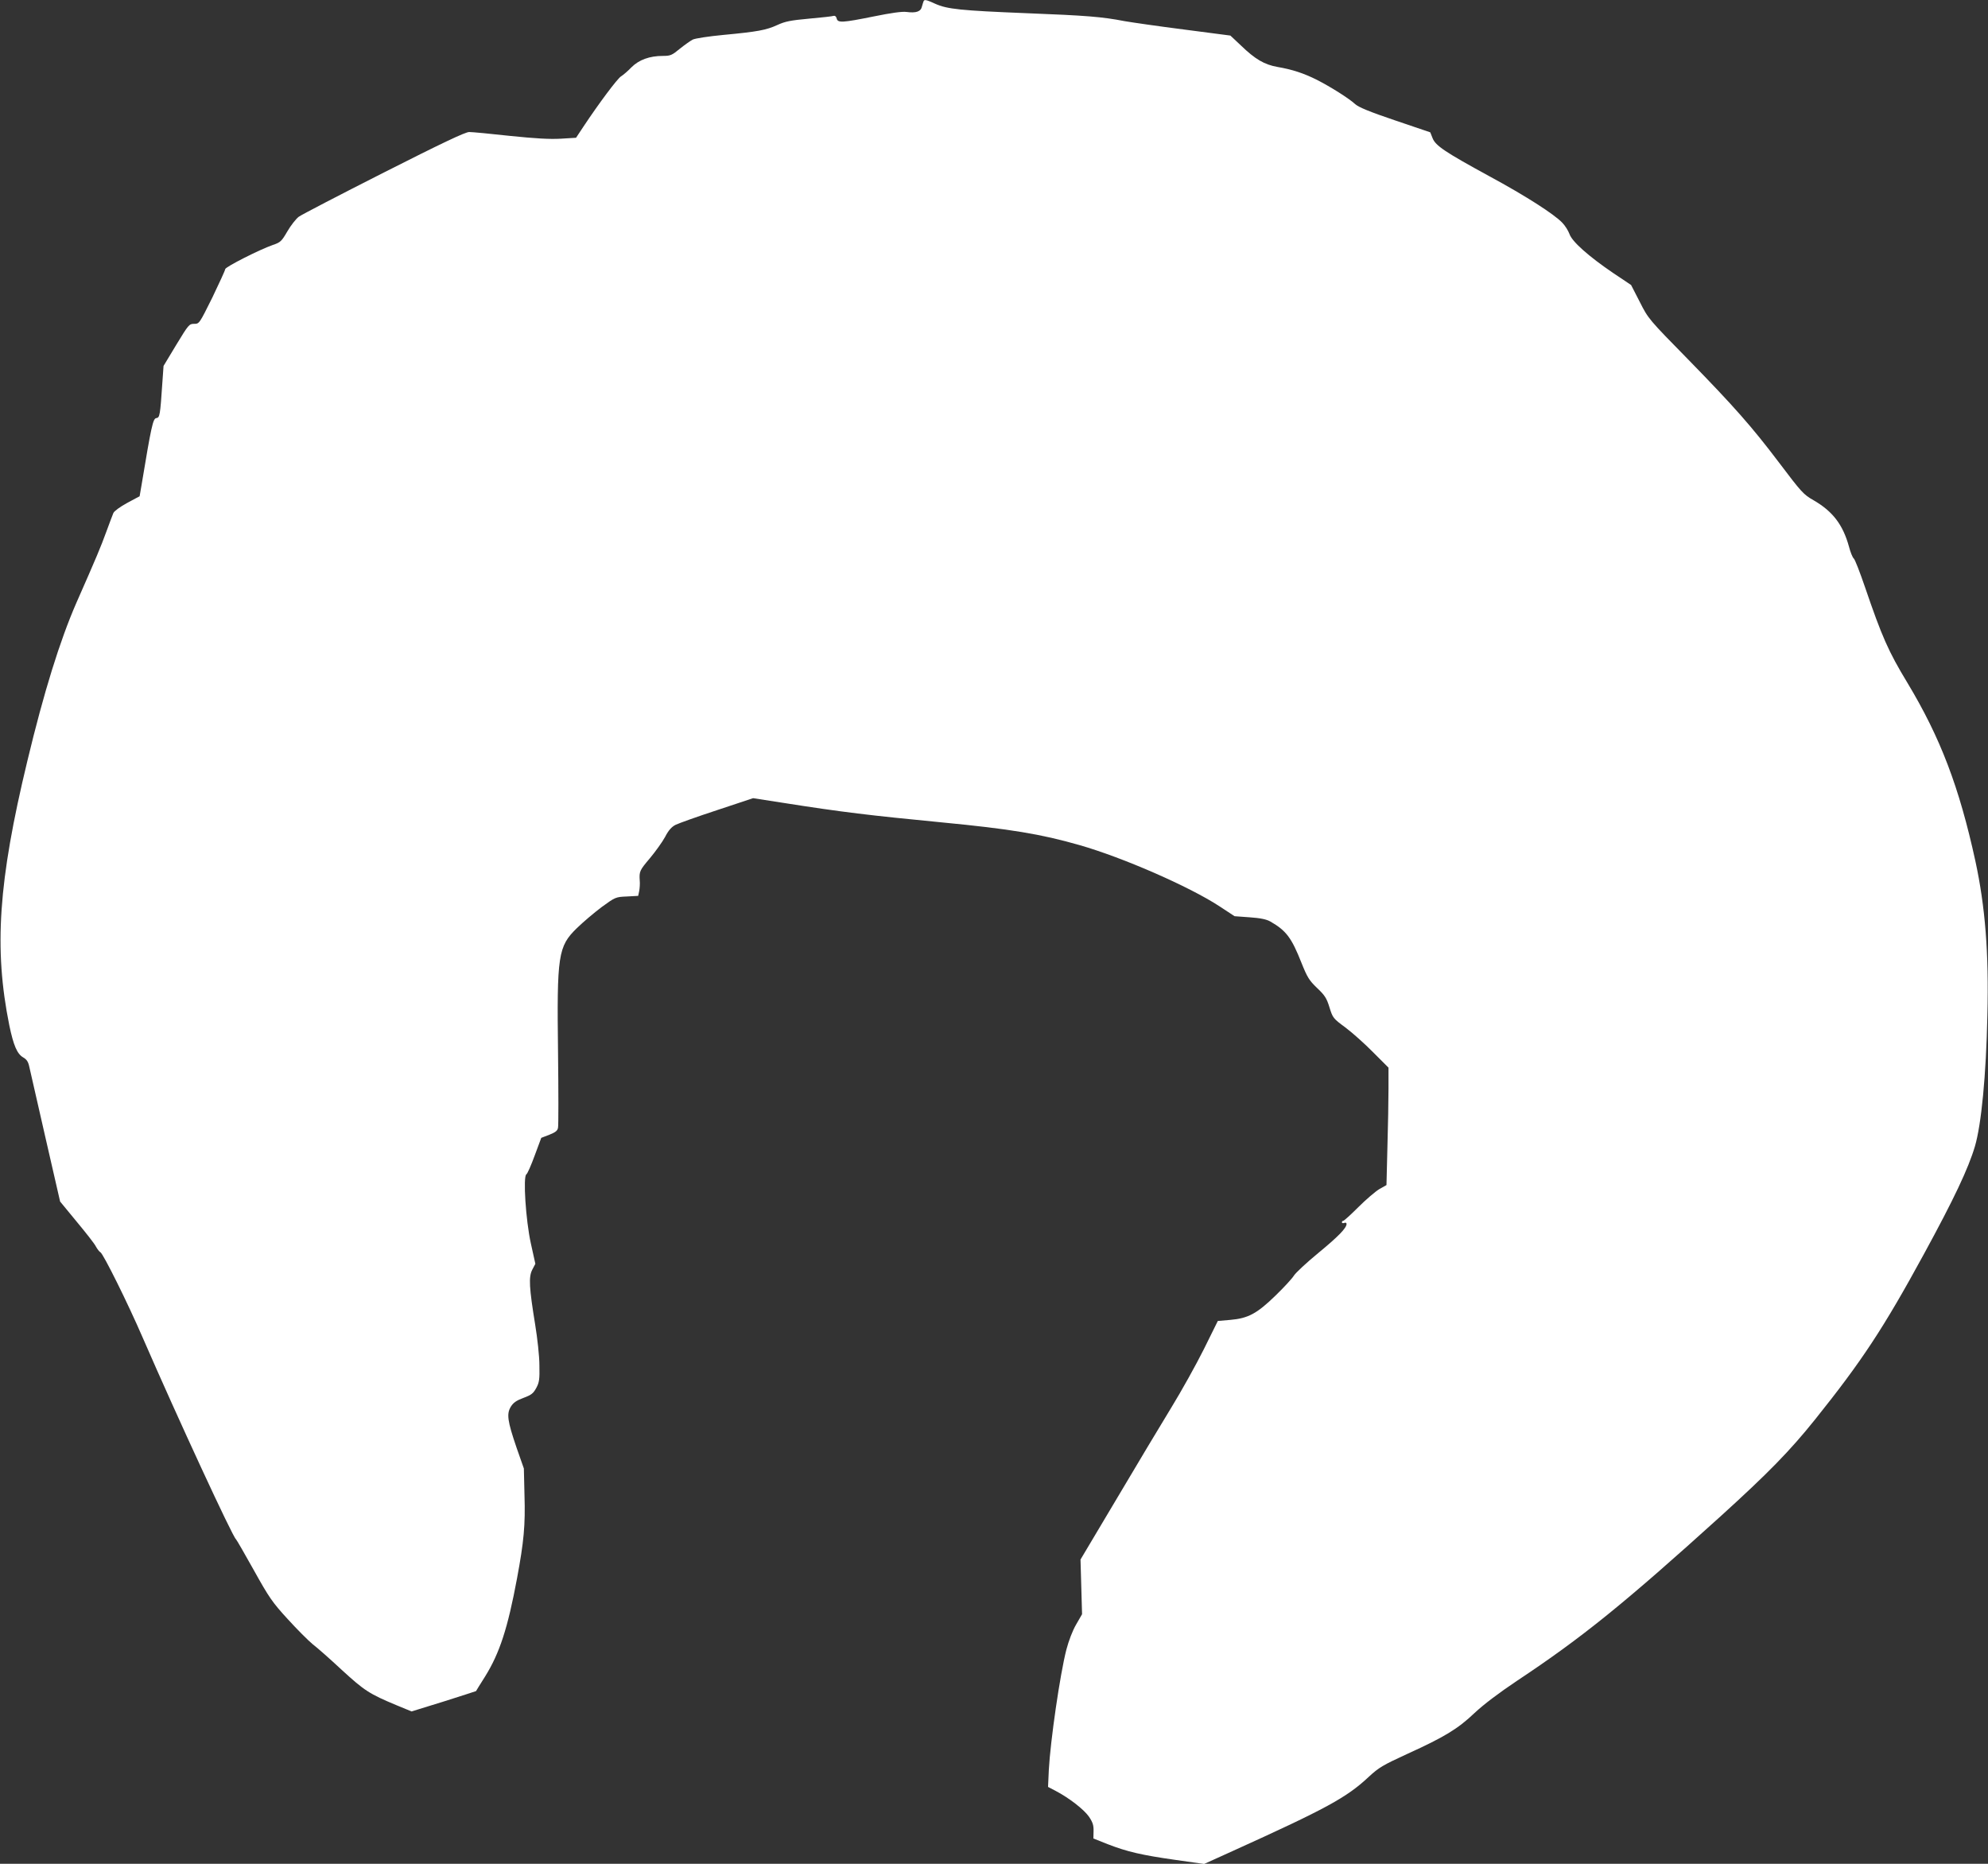 <?xml version="1.0" standalone="no"?>
<!DOCTYPE svg PUBLIC "-//W3C//DTD SVG 20010904//EN"
 "http://www.w3.org/TR/2001/REC-SVG-20010904/DTD/svg10.dtd">
<svg version="1.0" xmlns="http://www.w3.org/2000/svg"
 width="1280pt" height="1200pt" viewBox="0 0 1280 1200"
 preserveAspectRatio="xMidYMid meet">
<rect x="0" y="0" width="1280" height="1200" fill="#333333" stroke="none"/>
<g transform="translate(0,1200) scale(0.1,-0.1)"
fill="#ffffff" stroke="none">
<path d="M5947 11993 c-2 -5 -7 -20 -11 -35 -7 -33 -38 -43 -99 -35 -28 4 -99
-6 -212 -29 -203 -41 -231 -42 -238 -13 -3 13 -11 19 -19 17 -7 -3 -78 -11
-158 -18 -121 -11 -155 -18 -205 -41 -72 -33 -126 -43 -349 -64 -94 -9 -180
-22 -196 -30 -15 -8 -52 -34 -83 -59 -51 -42 -60 -46 -110 -46 -84 0 -153 -25
-201 -73 -22 -23 -53 -50 -68 -59 -25 -17 -141 -172 -242 -324 l-47 -71 -98
-6 c-72 -4 -162 1 -327 18 -126 14 -244 25 -263 25 -25 0 -175 -71 -550 -261
-284 -144 -531 -272 -548 -285 -18 -14 -51 -56 -73 -94 -37 -64 -45 -71 -93
-87 -86 -30 -307 -142 -307 -156 0 -7 -38 -89 -83 -183 -84 -169 -84 -169
-117 -169 -32 0 -36 -5 -115 -135 l-82 -136 -7 -99 c-15 -223 -17 -234 -40
-237 -21 -3 -32 -53 -95 -433 l-12 -70 -80 -43 c-46 -25 -84 -53 -89 -65 -5
-12 -26 -67 -46 -122 -35 -96 -62 -161 -193 -458 -105 -241 -208 -571 -315
-1017 -187 -775 -216 -1207 -116 -1702 27 -129 50 -183 89 -206 23 -13 33 -28
40 -62 6 -25 52 -230 104 -456 l94 -410 107 -130 c59 -71 115 -142 123 -159 9
-16 22 -34 30 -38 19 -12 175 -325 273 -552 227 -522 577 -1278 599 -1295 4
-3 56 -93 115 -199 98 -176 119 -207 218 -315 61 -67 133 -139 161 -162 29
-22 114 -97 189 -167 144 -132 176 -153 351 -226 l97 -40 207 64 c113 36 207
66 208 67 1 2 27 45 59 95 93 150 145 309 205 631 44 236 54 343 48 535 l-4
172 -47 134 c-59 173 -65 218 -37 264 16 26 36 40 82 57 51 19 63 29 82 64 19
35 22 55 20 146 0 58 -13 175 -27 260 -39 240 -43 308 -19 355 l20 38 -29 131
c-33 150 -51 432 -29 445 7 4 31 59 54 122 l42 113 52 20 c40 16 53 26 56 46
3 14 3 230 0 480 -8 631 0 686 121 804 40 39 112 100 160 136 88 64 90 65 162
68 l73 4 7 33 c3 18 5 48 3 66 -4 59 0 66 66 144 35 42 79 103 97 136 22 43
42 65 67 78 20 10 140 53 268 95 l232 77 193 -30 c381 -60 558 -81 1023 -126
437 -42 638 -75 885 -146 280 -80 707 -267 900 -393 l99 -65 97 -7 c71 -5 108
-13 133 -27 103 -59 137 -105 201 -267 37 -92 49 -112 100 -161 50 -47 62 -66
80 -125 21 -67 23 -71 102 -129 44 -33 125 -105 179 -160 l99 -99 0 -136 c0
-75 -3 -245 -7 -378 l-6 -242 -46 -26 c-25 -15 -86 -67 -134 -115 -49 -49 -93
-89 -98 -89 -5 0 -9 -4 -9 -10 0 -5 7 -7 15 -4 8 4 15 1 15 -6 0 -27 -54 -82
-184 -189 -74 -61 -144 -126 -155 -144 -11 -18 -64 -76 -118 -128 -120 -117
-177 -147 -291 -157 l-81 -7 -90 -182 c-50 -100 -144 -269 -209 -375 -65 -106
-223 -370 -351 -586 l-234 -393 5 -176 5 -176 -38 -66 c-23 -39 -48 -105 -63
-162 -41 -159 -103 -588 -113 -774 l-5 -110 48 -25 c86 -45 182 -119 215 -166
25 -37 31 -56 30 -94 l-1 -47 93 -37 c124 -48 217 -70 436 -101 l184 -26 181
82 c605 274 736 345 879 479 65 60 90 75 249 148 237 108 324 160 432 263 60
56 155 128 276 209 416 276 689 497 1310 1059 304 276 445 420 606 621 302
377 441 588 701 1065 193 354 286 550 329 695 41 140 72 455 80 845 10 400
-14 698 -77 990 -104 477 -225 795 -438 1149 -123 203 -164 297 -273 616 -33
96 -65 180 -73 185 -7 6 -21 40 -30 75 -39 142 -105 228 -228 299 -65 37 -77
50 -225 246 -171 226 -287 358 -581 659 -256 261 -258 263 -313 372 l-56 109
-115 77 c-159 108 -266 203 -282 252 -8 21 -28 54 -47 73 -53 55 -235 172
-468 298 -286 156 -347 197 -366 245 l-15 38 -227 77 c-166 56 -235 85 -257
105 -39 36 -156 110 -246 156 -86 43 -160 67 -254 83 -84 15 -143 49 -236 139
l-67 63 -299 39 c-165 21 -337 46 -383 54 -144 28 -245 36 -630 51 -424 17
-512 26 -589 61 -57 26 -68 28 -74 17z"/>
</g>
</svg>

